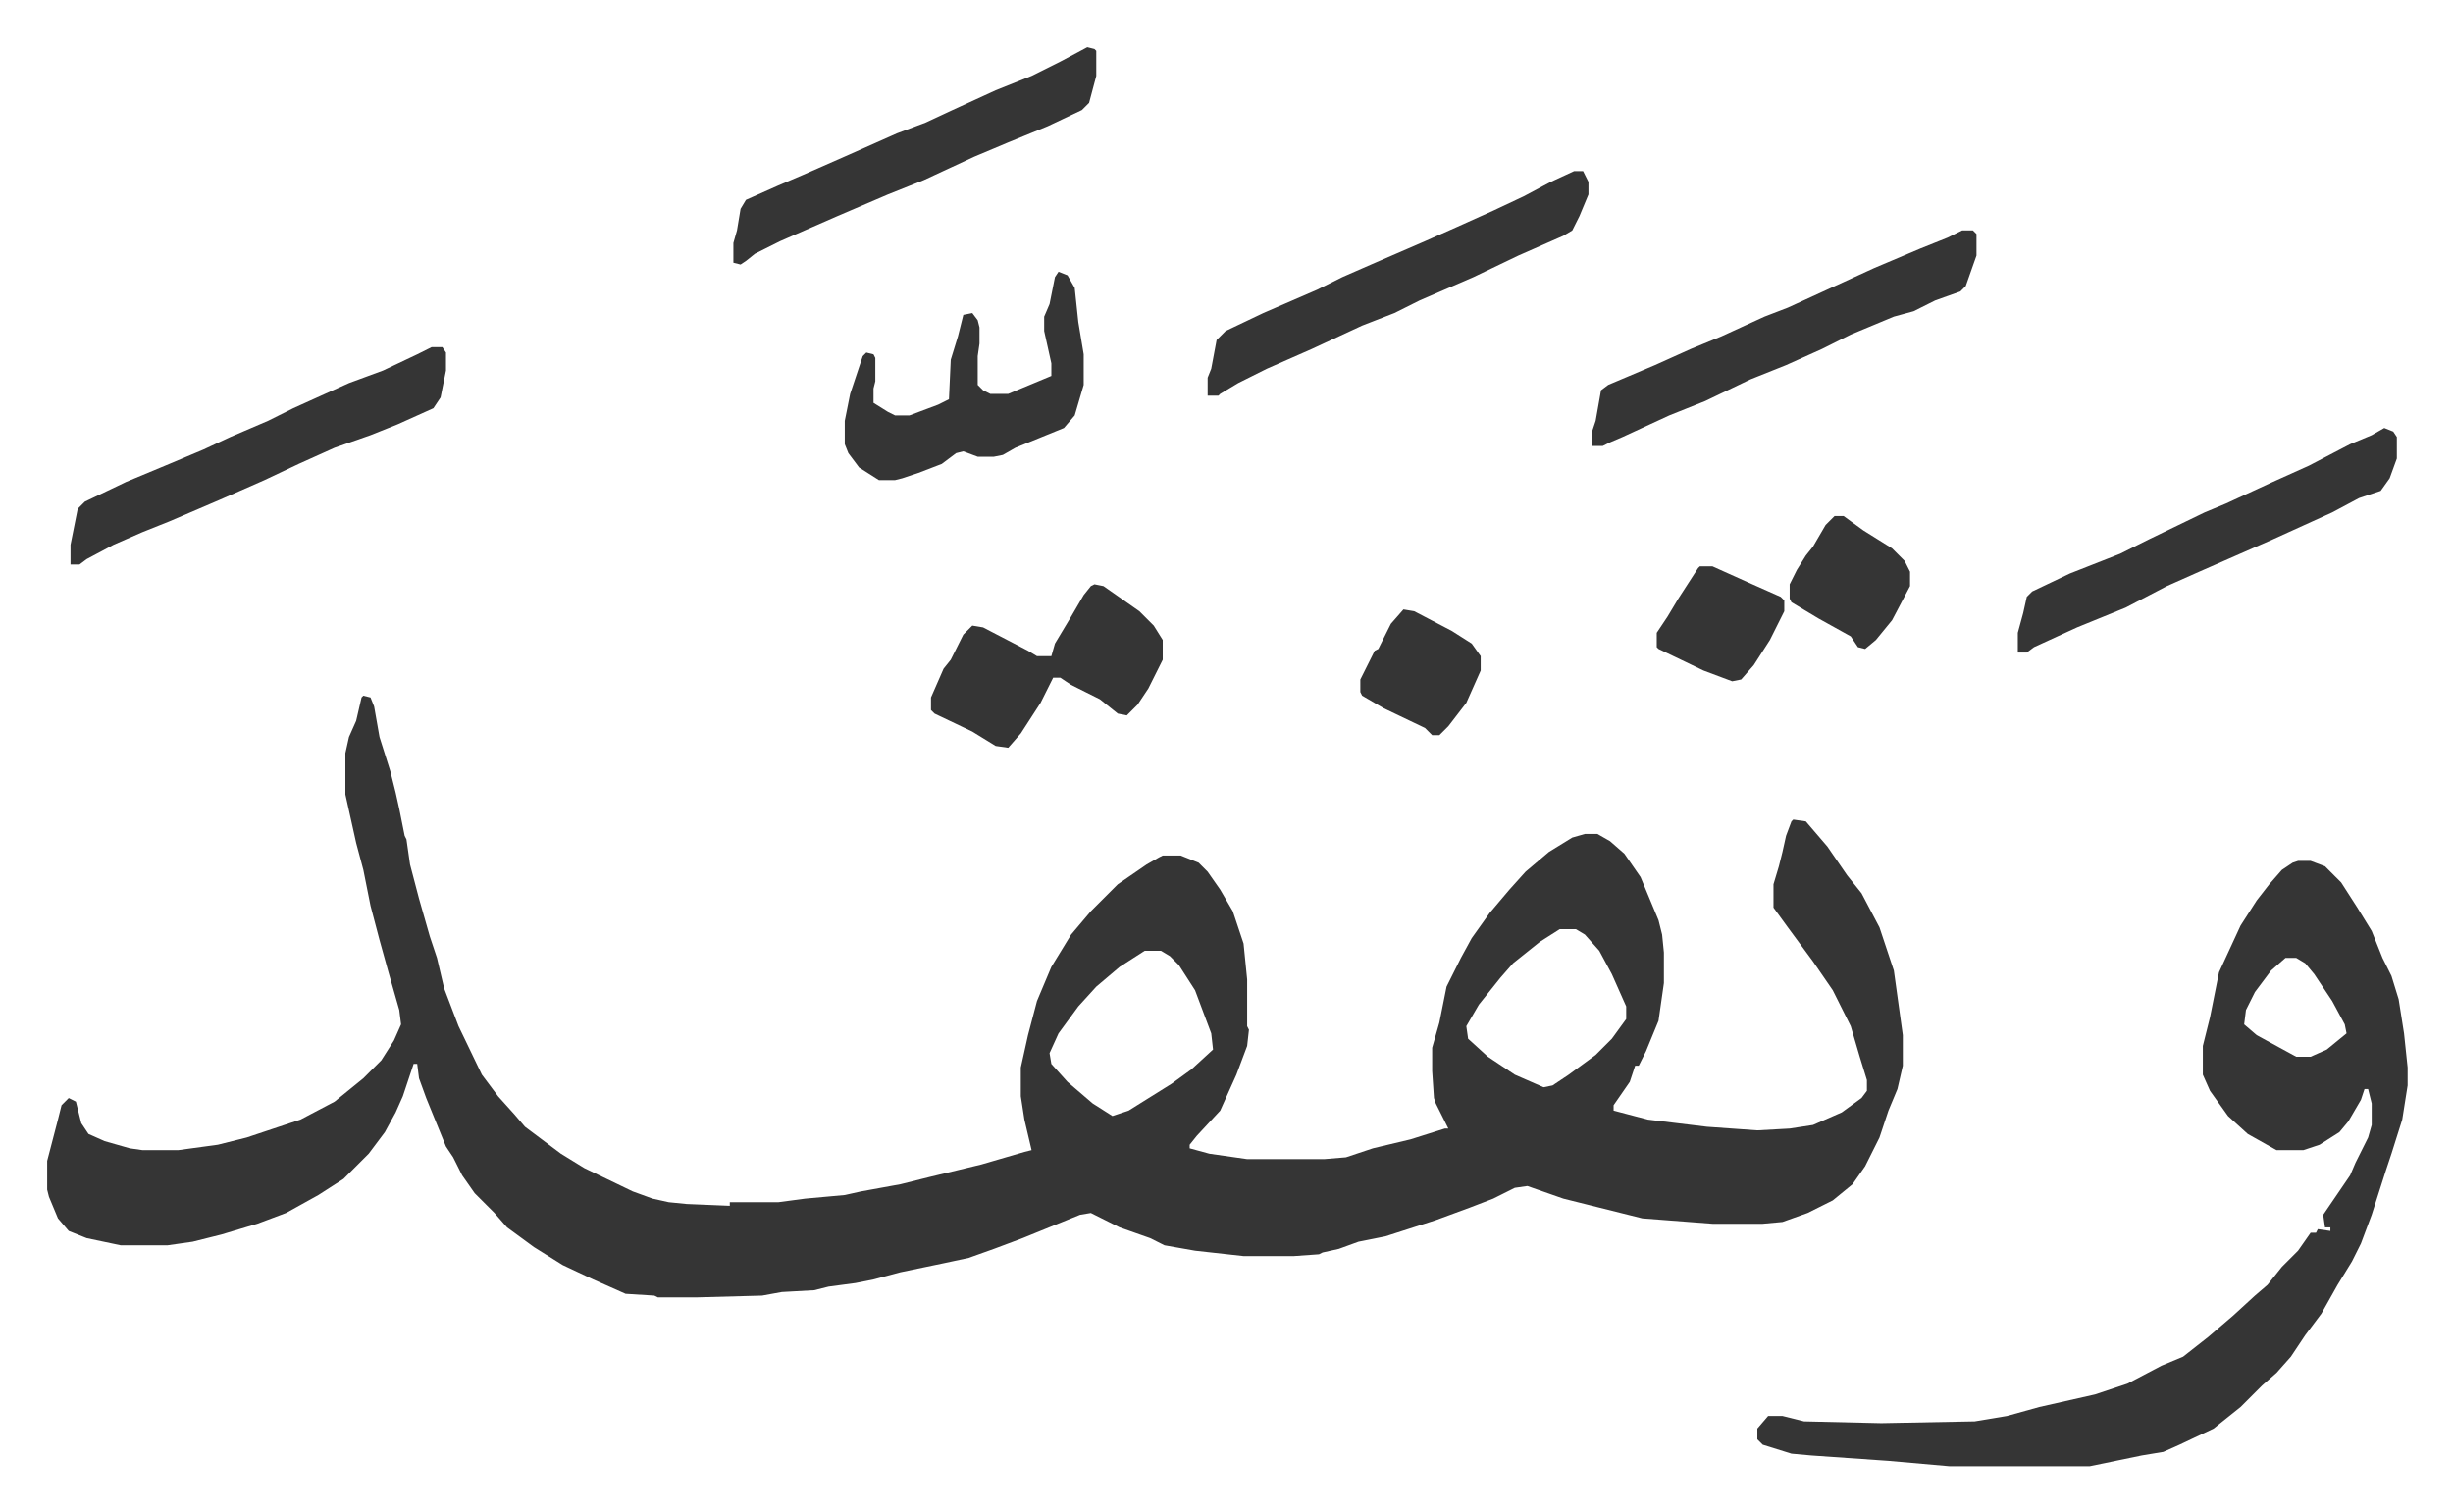 <svg xmlns="http://www.w3.org/2000/svg" role="img" viewBox="-26.26 287.74 1365.52 841.52"><path fill="#353535" id="rule_normal" d="M176 675l4 1 2 5 3 17 6 19 3 12 2 9 3 15 1 2 2 14 5 19 6 21 4 12 4 17 8 21 13 27 9 12 9 10 6 7 20 15 13 8 27 13 11 4 9 2 10 1 24 1v-2h27l15-2 22-2 9-2 22-4 16-4 29-7 24-7 4-1-4-17-2-13v-16l4-18 5-19 8-19 11-18 11-13 15-15 16-11 7-4 2-1h10l10 4 5 5 7 10 7 12 6 18 2 20v26l1 2-1 9-6 16-9 20-13 14-4 5v2l11 3 21 3h43l12-1 15-5 21-5 19-6h2l-7-14-1-3-1-15v-13l4-14 4-20 8-16 6-11 10-14 11-13 9-10 13-11 13-8 7-2h7l7 4 8 7 9 13 10 24 2 8 1 10v17l-3 21-7 17-4 8h-2l-3 9-9 13v3l19 5 33 4 28 2 18-1 13-2 16-7 11-8 3-4v-6l-4-13-5-17-10-20-11-16-14-19-8-11v-13l3-10 2-8 2-9 3-8 1-1 7 1 12 14 11 16 8 10 10 19 8 24 5 36v17l-3 13-5 12-5 15-8 16-7 10-11 9-14 7-14 5-11 1h-28l-39-3-44-11-20-7-7 1-12 6-13 5-19 7-28 9-15 3-11 4-9 2-2 1-14 1h-28l-27-3-17-3-8-4-17-6-16-8-6 1-32 13-16 6-14 5-14 3-24 5-15 4-10 2-15 2-8 2-18 1-11 2-37 1h-21l-2-1-16-1-18-8-17-8-16-10-15-11-7-8-11-11-7-10-5-10-4-6-11-27-4-11-1-8h-2l-3 9-3 9-4 9-6 11-9 12-5 5-9 9-14 9-18 10-16 6-20 6-16 4-14 2H41l-19-4-10-4-6-7-5-12-1-4v-16l6-23 2-8 4-4 4 2 3 12 4 6 9 4 14 4 7 1h20l22-3 16-4 30-10 19-10 16-13 10-10 7-11 4-9-1-8-6-21-5-18-5-19-4-20-4-15-6-27v-23l2-9 4-9 3-13zm666 130l-11 7-10 8-5 4-7 8-12 15-7 12 1 7 11 10 15 10 16 7 5-1 9-6 15-11 9-9 8-11v-7l-8-18-7-13-8-9-5-3zm-231 12l-14 9-13 11-10 11-11 15-5 11 1 6 9 10 14 12 11 7 9-3 24-15 11-8 12-11-1-9-9-24-9-14-5-5-5-3zm642-50h7l8 3 9 9 9 14 8 13 6 15 5 10 4 13 3 19 2 19v10l-3 19-6 19-3 9-8 25-6 16-5 10-8 13-9 16-9 12-8 12-8 9-8 7-12 12-10 8-5 4-19 9-9 4-12 2-29 6h-78l-34-3-43-3-11-1-16-5-3-3v-6l6-7h8l12 3 43 1 52-1 18-3 18-5 31-7 18-6 19-10 12-5 14-11 14-12 12-11 7-6 8-10 9-9 7-10h3l1-2 7 1v-2h-3l-1-7 15-22 3-7 7-14 2-7v-12l-2-8h-2l-2 6-7 12-5 6-11 7-9 3h-15l-16-9-11-10-10-14-4-9v-16l4-16 5-25 12-26 9-14 7-9 7-8 6-4zm-7 54l-8 7-9 12-5 10-1 8 7 6 22 12h8l9-4 11-9-1-5-7-13-10-15-5-6-5-3zM214 481h6l2 3v10l-3 15-4 6-20 9-15 6-20 7-20 9-19 9-25 11-28 12-15 6-16 7-15 8-4 3h-5v-11l4-20 4-4 23-11 24-10 19-8 15-7 21-9 14-7 31-14 19-7 19-9zm852-65h6l2 2v12l-6 17-3 3-14 5-12 6-11 3-24 10-16 8-20 9-20 8-25 12-20 8-26 12-7 3-4 2h-6v-8l2-6 3-17 4-3 26-11 20-9 17-7 24-11 13-5 24-11 24-11 26-11 15-6zm-216-33h5l3 6v7l-5 12-4 8-5 3-25 11-25 12-30 13-14 7-18 7-28 13-25 11-16 8-10 6-1 1h-6v-10l2-5 3-16 5-5 21-10 30-13 14-7 16-7 30-13 18-8 20-9 17-8 15-8zm451 143l5 2 2 3v12l-4 11-5 7-12 4-15 8-33 15-41 18-18 8-23 12-27 11-24 11-4 3h-5v-11l3-11 2-9 3-3 21-10 28-11 16-8 31-15 12-5 26-12 20-9 23-12 12-5zM579 314l4 1 1 1v14l-4 15-4 4-19 9-22 9-19 8-28 13-20 8-28 12-32 14-14 7-5 4-3 2-4-1v-11l2-7 2-12 3-5 18-8 14-6 25-11 27-12 16-6 15-7 24-11 20-8 16-8zm-16 125l5 2 4 7 2 19 3 18v17l-5 17-6 7-27 11-7 4-5 1h-9l-8-3-4 1-8 6-13 5-9 3-4 1h-9l-11-7-6-8-2-5v-13l3-15 7-21 2-2 4 1 1 2v13l-1 4v8l8 5 4 2h8l16-6 6-3 1-22 4-13 3-12 5-1 3 4 1 4v9l-1 7v16l3 3 4 2h10l24-10v-7l-4-18v-8l3-7 3-15zm20 174l5 1 10 7 10 7 8 8 5 8v11l-8 16-6 9-6 6-5-1-10-8-16-8-6-4h-4l-7 14-11 17-7 8-7-1-13-8-21-10-2-2v-7l7-16 4-5 7-14 5-5 6 1 25 13 5 3h8l2-7 9-15 7-12 4-5zm412-38h5l11 8 16 10 7 7 3 6v8l-10 19-9 11-6 5-4-1-4-6-18-10-15-9-1-2v-8l4-8 5-8 4-5 7-12zm-240 52l6 1 21 11 11 7 5 7v8l-8 18-10 13-5 5h-4l-4-4-23-11-12-7-1-2v-7l8-16 2-1 7-14zm165-24h7l20 9 18 8 2 2v6l-8 16-9 14-7 8-5 1-16-6-25-12-1-1v-8l6-9 6-10 11-17z"/></svg>
